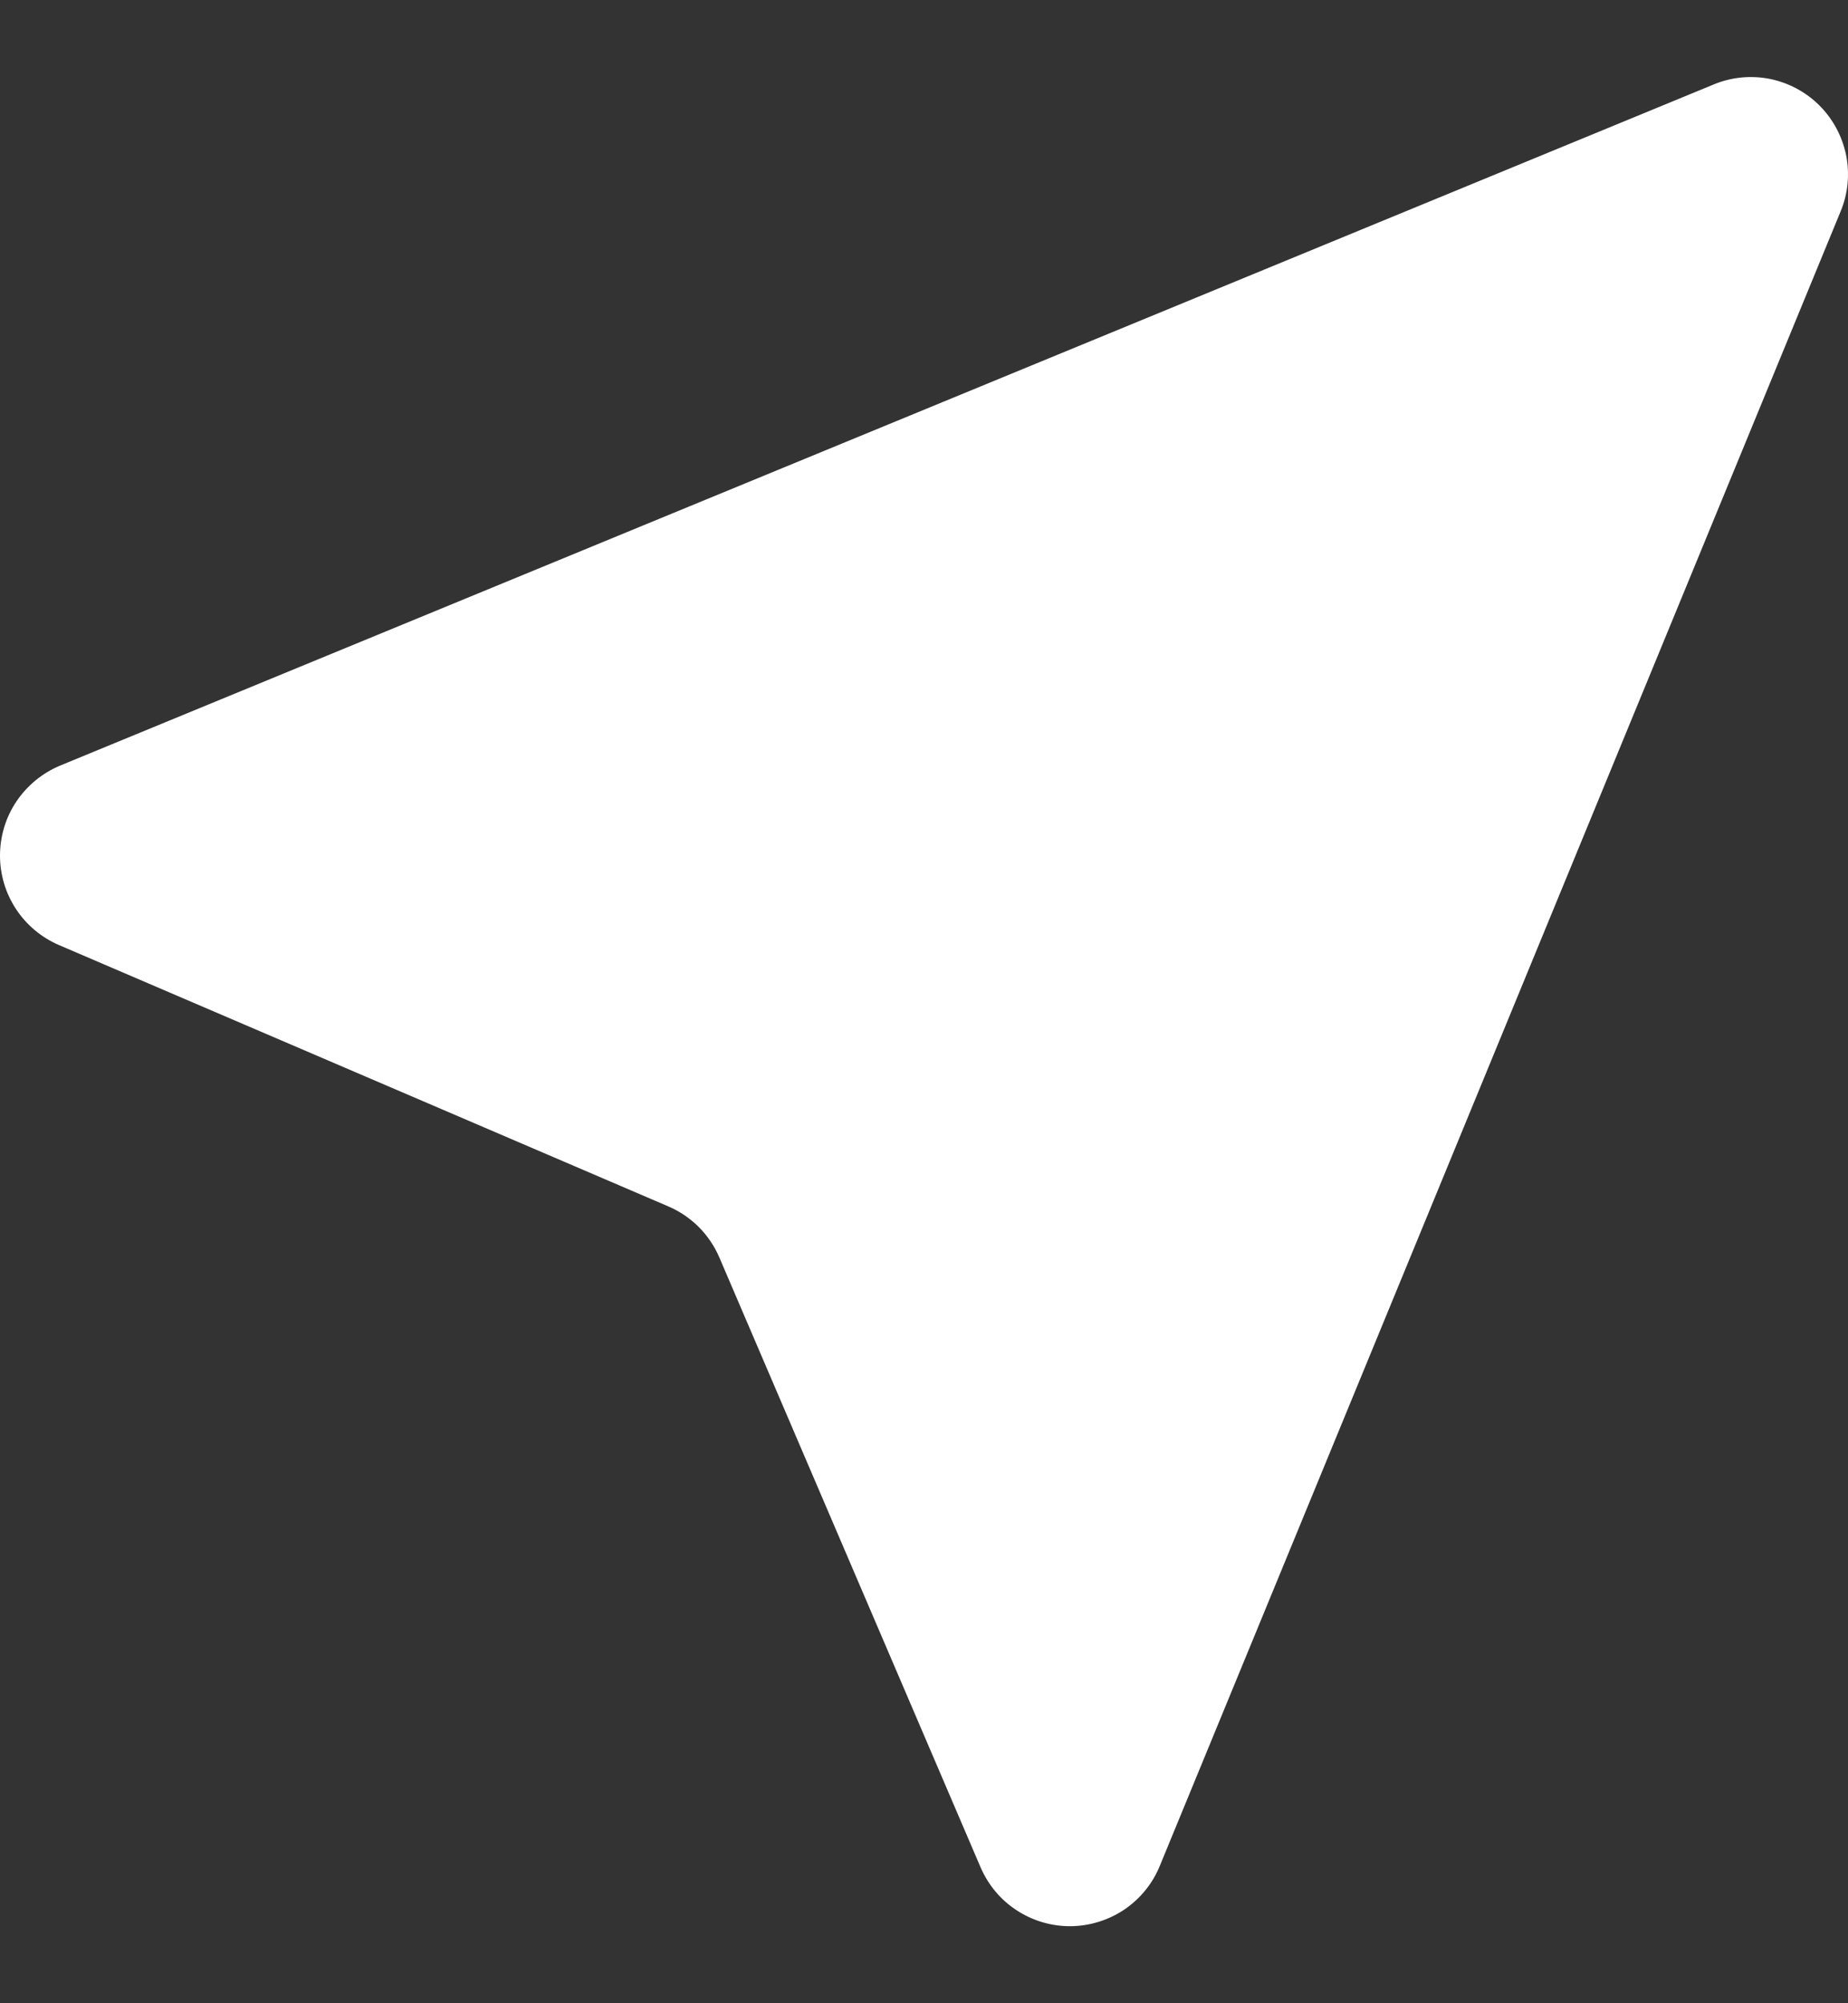<?xml version="1.0" encoding="UTF-8"?> <svg xmlns="http://www.w3.org/2000/svg" width="12" height="13" viewBox="0 0 12 13" fill="none"><rect x="0" y="0" width="12" height="13" fill="#333333" stroke="none"/><path fill-rule="evenodd" clip-rule="evenodd" d="M11.128 0.548C11.243 0.5 11.37 0.488 11.492 0.512C11.615 0.537 11.727 0.597 11.815 0.685C11.903 0.773 11.963 0.886 11.988 1.008C12.012 1.13 12 1.257 11.952 1.372L7.531 12.109C7.484 12.224 7.404 12.322 7.301 12.392C7.198 12.461 7.076 12.499 6.952 12.5C6.828 12.501 6.706 12.465 6.602 12.397C6.497 12.329 6.416 12.231 6.367 12.117L4.671 8.16C4.607 8.011 4.489 7.893 4.34 7.829L0.383 6.133C0.269 6.084 0.171 6.002 0.103 5.898C0.035 5.794 -0.001 5.672 1.52588e-05 5.548C0.001 5.424 0.038 5.302 0.108 5.199C0.178 5.096 0.276 5.016 0.391 4.968L11.128 0.548Z" fill="white"></path></svg> 